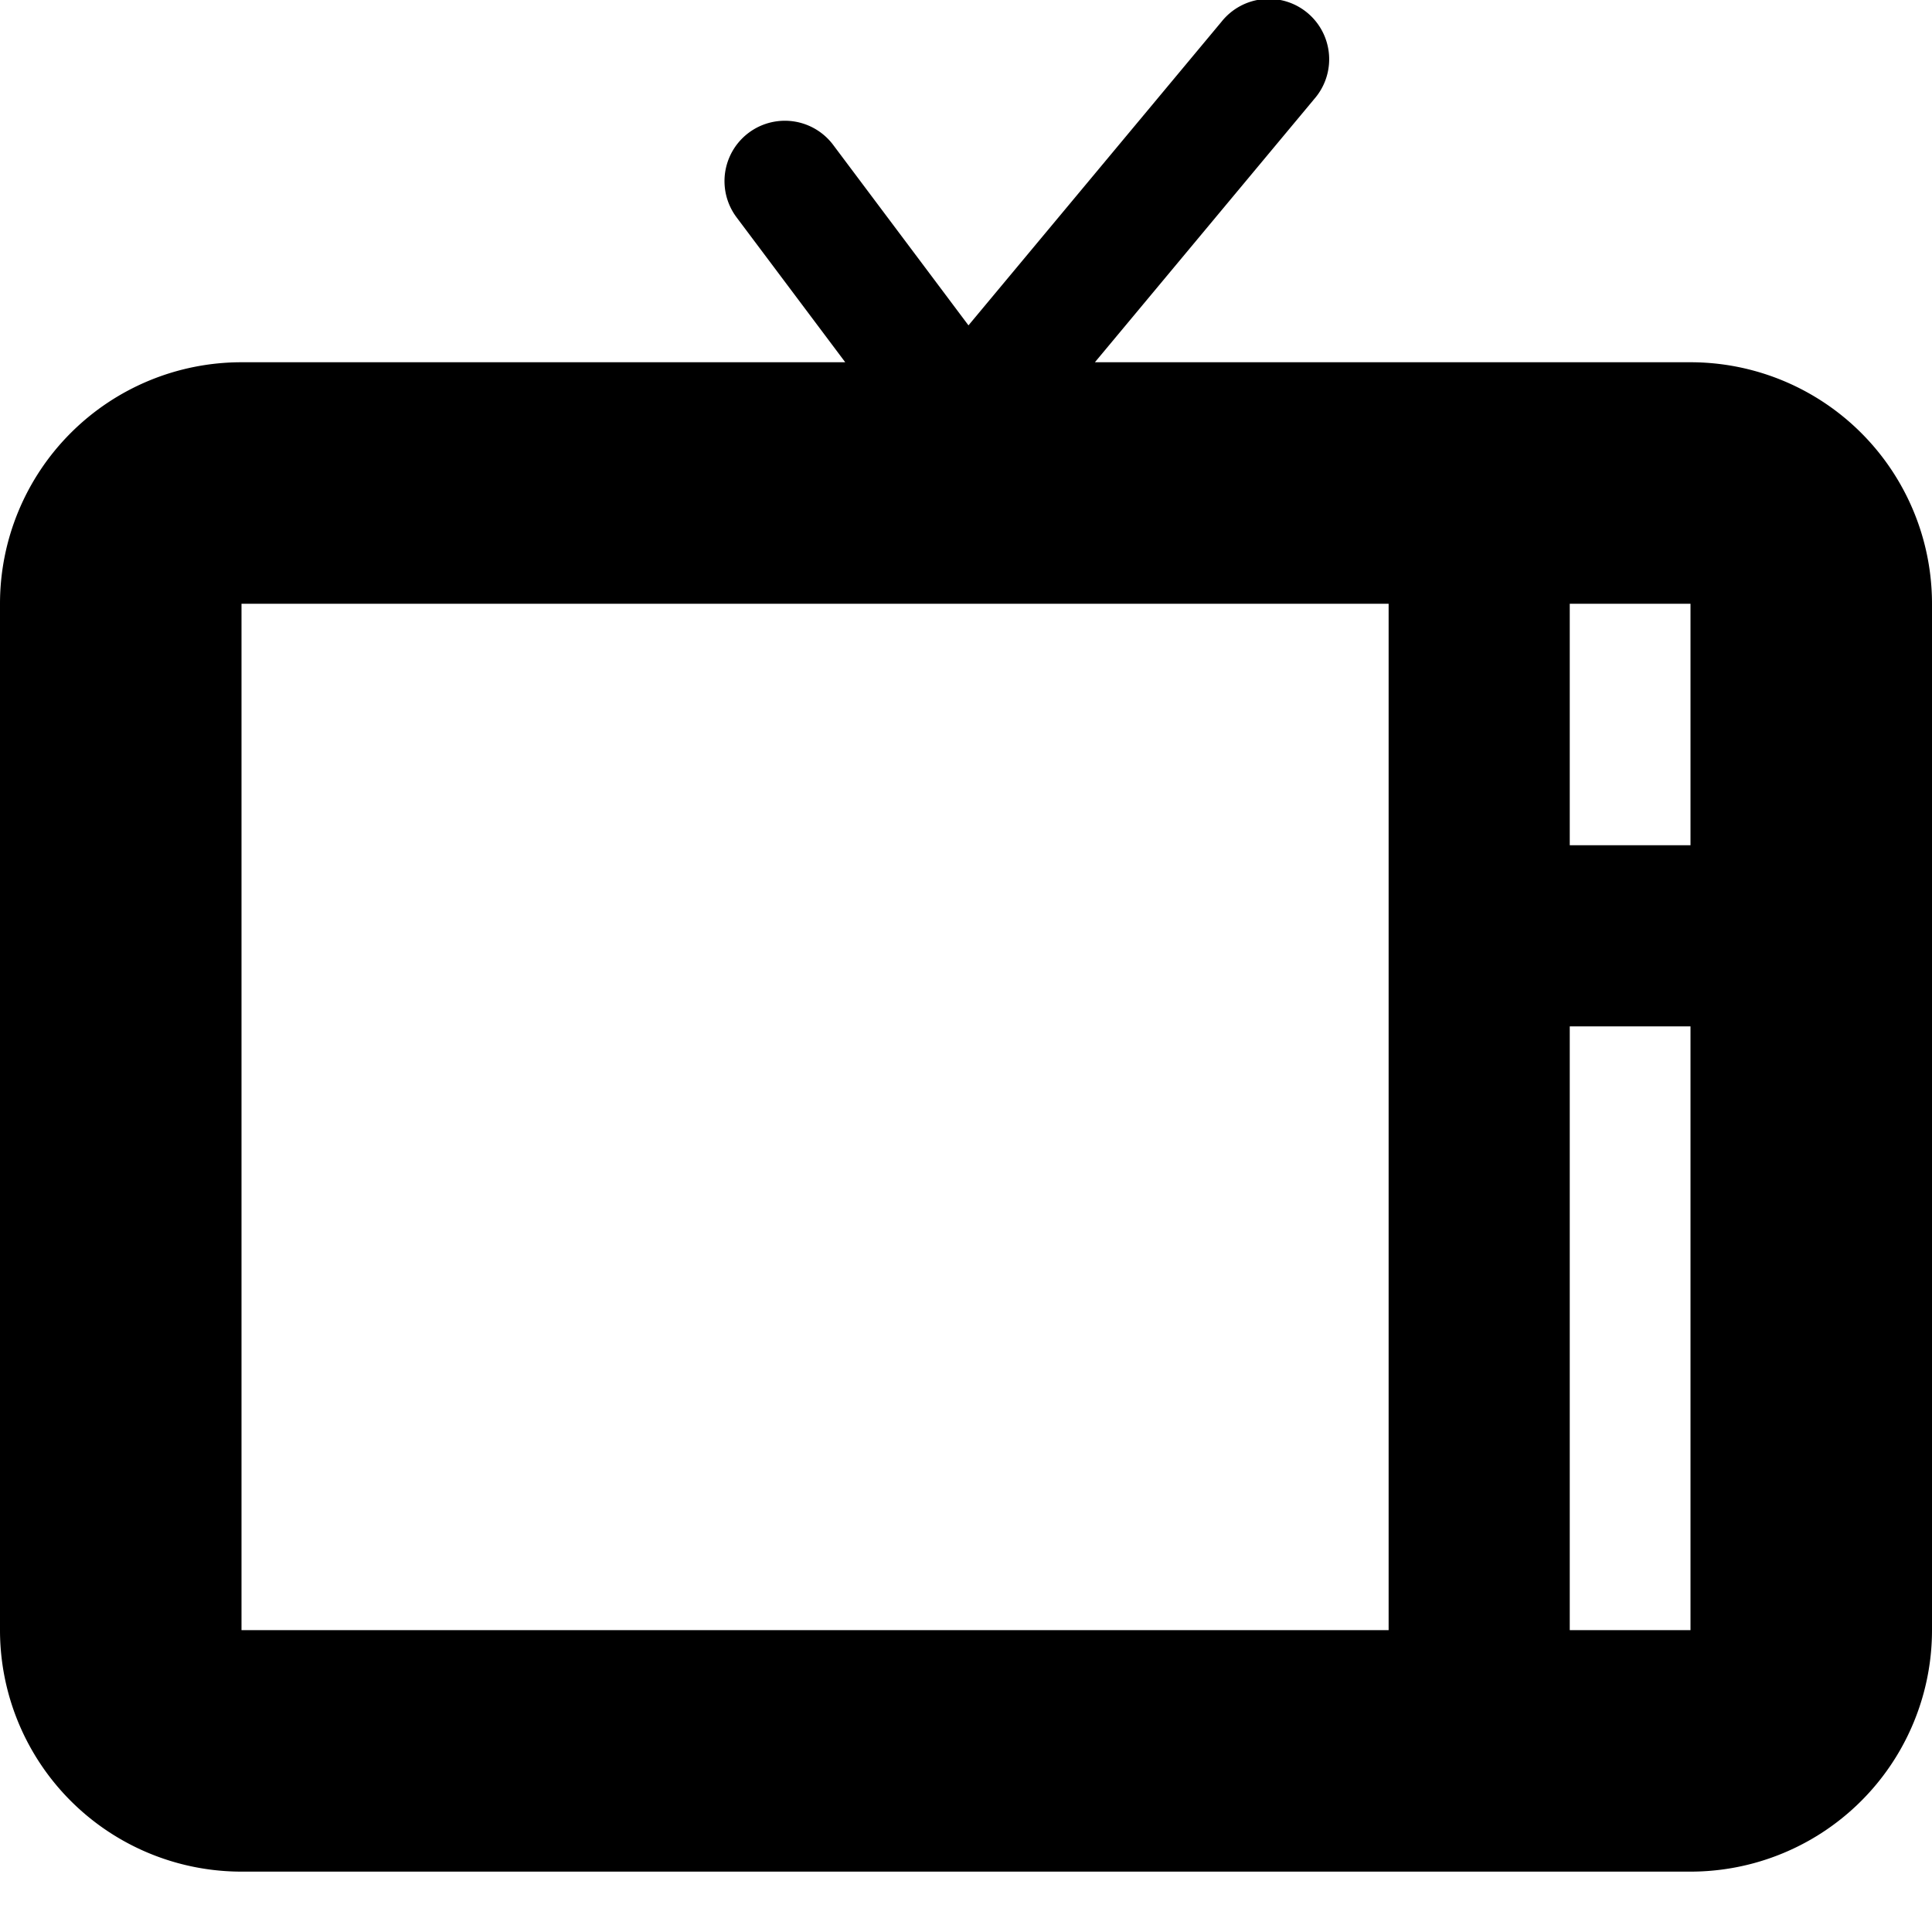 <svg xmlns="http://www.w3.org/2000/svg" height="32" width="32" viewBox="0 0 32 32"><title>vintage tv</title><g fill="#000000" class="nc-icon-wrapper"><path d="M28,6H18.135l3.633-4.36A1,1,0,1,0,20.232.36L16.041,5.389,13.8,2.4a1,1,0,1,0-1.6,1.2L14,6H4a4,4,0,0,0-4,4V27a4,4,0,0,0,4,4H28a4,4,0,0,0,4-4V10A4,4,0,0,0,28,6ZM23,27H4V10H23Zm5,0H26V17h2Zm0-13H26V10h2Z" fill="#000000"></path></g></svg>